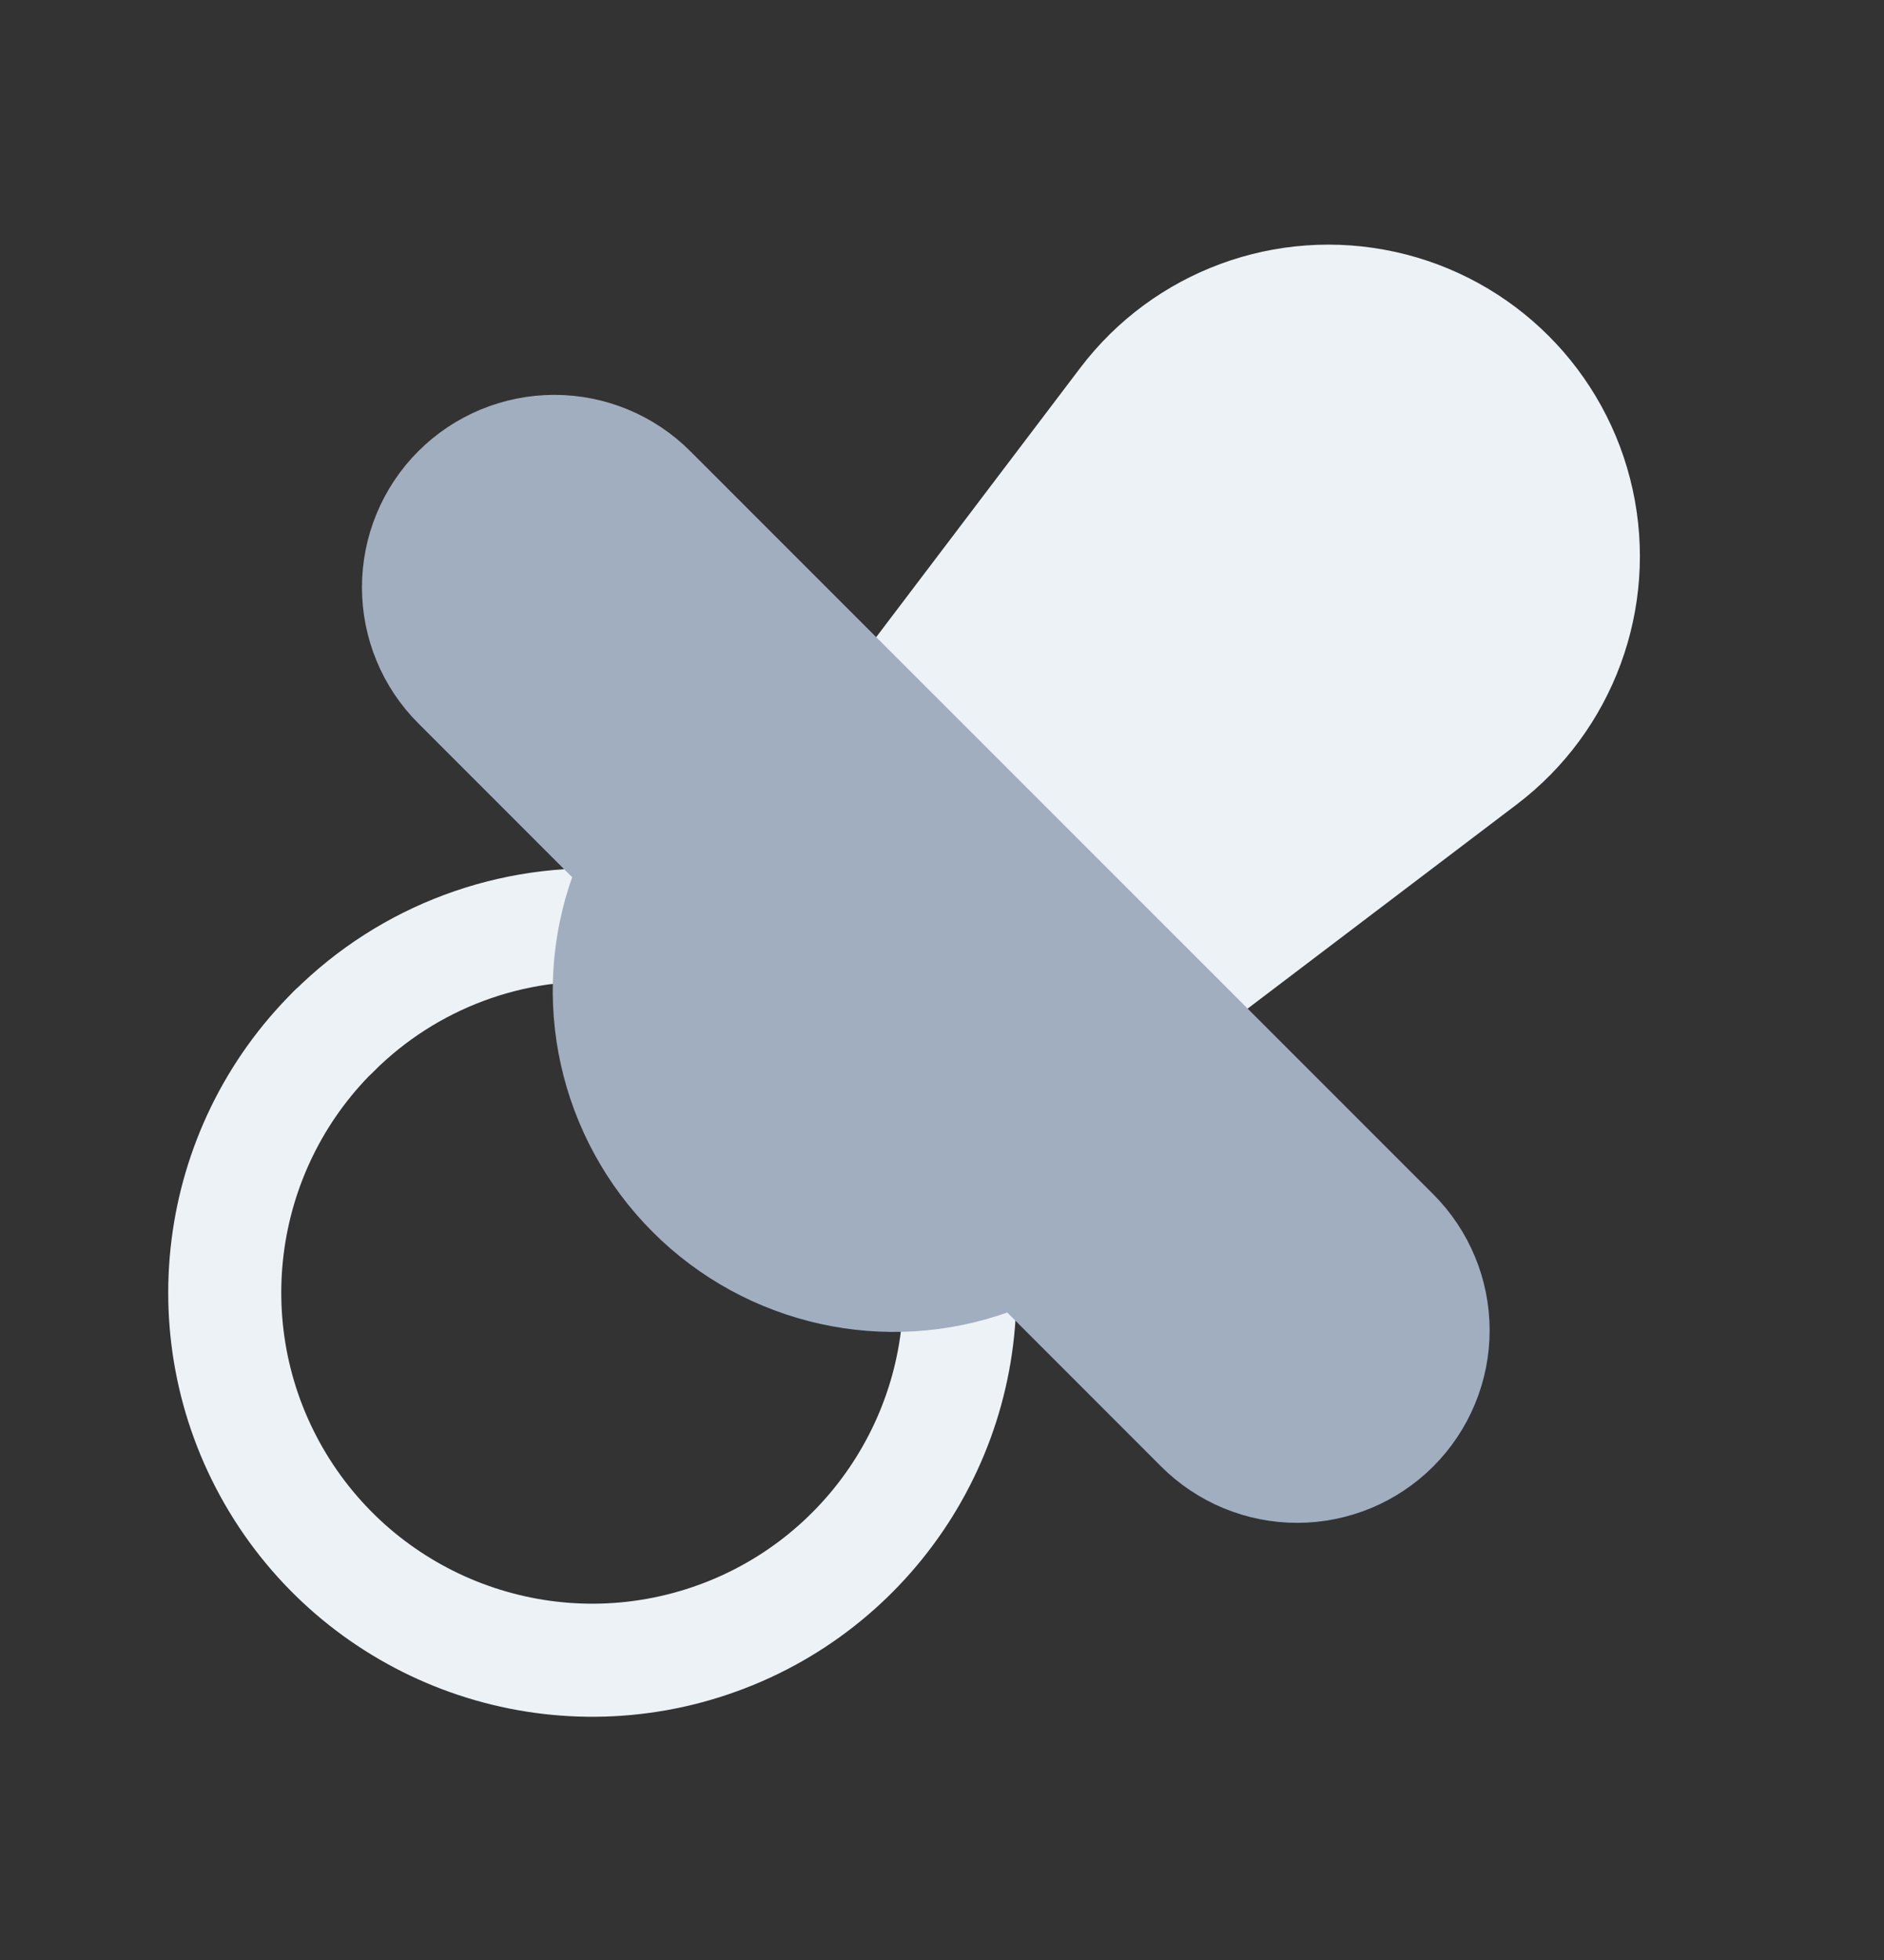 <svg xmlns="http://www.w3.org/2000/svg" width="25" height="26" viewBox="0 0 25 26" fill="none">
  <rect x="0" y="0" width="25" height="26" fill="#333333" stroke="none"/>
  <path d="M4.43 13.679C2.829 15.262 2.52 17.736 3.683 19.665C4.847 21.593 7.179 22.475 9.327 21.797C11.474 21.12 12.879 19.06 12.725 16.813" stroke="#EDF2F7" stroke-width="1.5" stroke-linecap="round" stroke-linejoin="round"/>
  <path d="M8.191 12.281C6.794 12.182 5.422 12.692 4.43 13.681" stroke="#EDF2F7" stroke-width="1.5" stroke-linecap="round" stroke-linejoin="round"/>
  <path fill-rule="evenodd" clip-rule="evenodd" d="M15.418 13.301L19.67 10.076C20.723 9.279 21.215 7.942 20.932 6.653C20.649 5.364 19.642 4.357 18.353 4.074C17.064 3.791 15.727 4.283 14.93 5.336L11.705 9.59" fill="#EDF2F7"/>
  <path d="M15.418 13.301L19.67 10.076C20.723 9.279 21.215 7.942 20.932 6.653C20.649 5.364 19.642 4.357 18.353 4.074C17.064 3.791 15.727 4.283 14.93 5.336L11.705 9.59" stroke="#EDF2F7" stroke-width="1.5" stroke-linecap="round" stroke-linejoin="round"/>
  <path fill-rule="evenodd" clip-rule="evenodd" d="M13.559 16.543L13.149 16.692C11.771 17.192 10.227 16.849 9.191 15.812C8.154 14.775 7.811 13.232 8.311 11.854L8.46 11.444L6.081 9.065C5.743 8.728 5.553 8.269 5.553 7.791C5.553 7.313 5.743 6.854 6.081 6.516C6.419 6.178 6.878 5.988 7.356 5.988C7.834 5.988 8.293 6.178 8.63 6.516L18.488 16.372C18.826 16.71 19.017 17.169 19.017 17.648C19.017 18.126 18.826 18.585 18.488 18.923C18.15 19.261 17.691 19.451 17.213 19.451C16.735 19.451 16.276 19.261 15.938 18.923L13.559 16.543Z" fill="#A0AEC0" stroke="#A0AEC0" stroke-width="1.5" stroke-linecap="round" stroke-linejoin="round"/>
</svg>